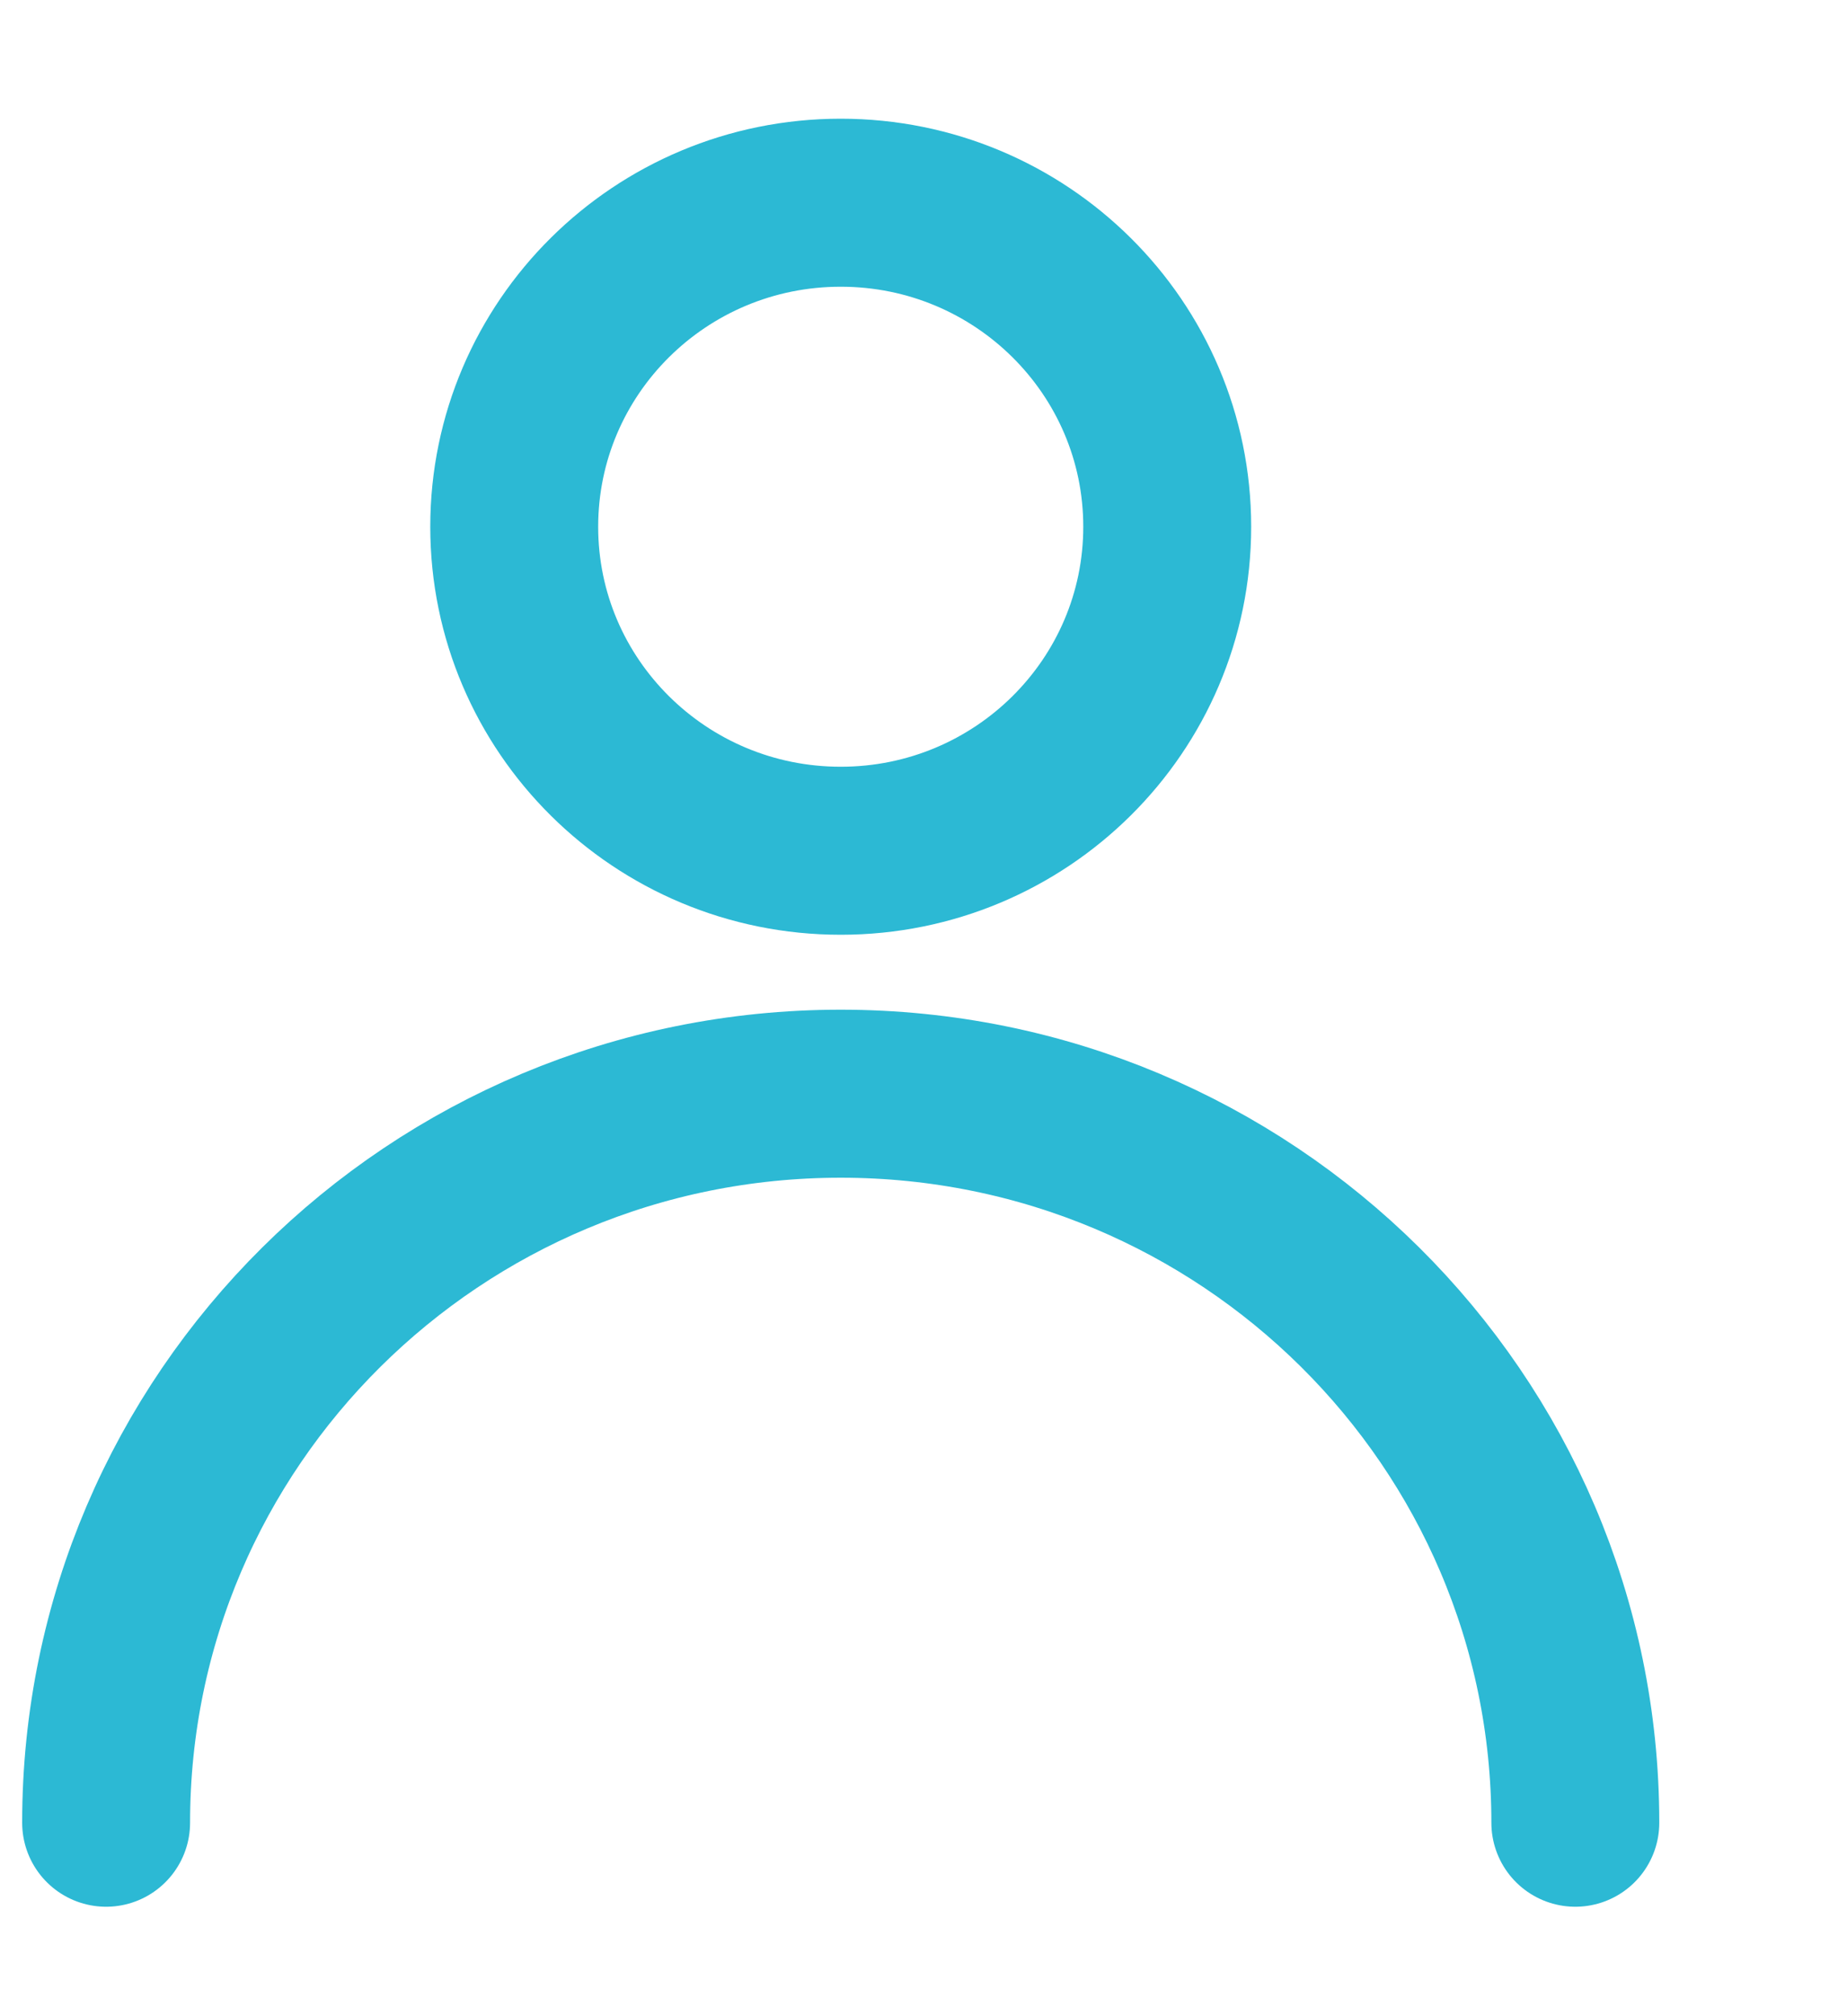 <svg xmlns="http://www.w3.org/2000/svg" fill="none" viewBox="0 0 22 24" height="24" width="22">
<g id="Group 55">
<g id="ã‚¿ã‚™ã‚¦ãƒ³ãƒ­ãƒ¼ãƒˆã‚™ (1) 1">
<path stroke-linejoin="round" stroke-linecap="round" stroke-width="2" stroke="#2CB9D4" d="M10.014 10.127C12.162 10.127 13.903 8.4 13.903 6.27C13.903 4.14 12.162 2.413 10.014 2.413C7.866 2.413 6.125 4.14 6.125 6.27C6.125 8.4 7.866 10.127 10.014 10.127Z" id="Vector"></path>
<path stroke-linejoin="round" stroke-linecap="round" stroke-width="2" stroke="#2CB9D4" d="M18.764 21.697C18.764 16.904 14.846 13.019 10.014 13.019C5.181 13.019 1.264 16.904 1.264 21.697" id="Vector_2"></path>
</g>
</g>
</svg>
